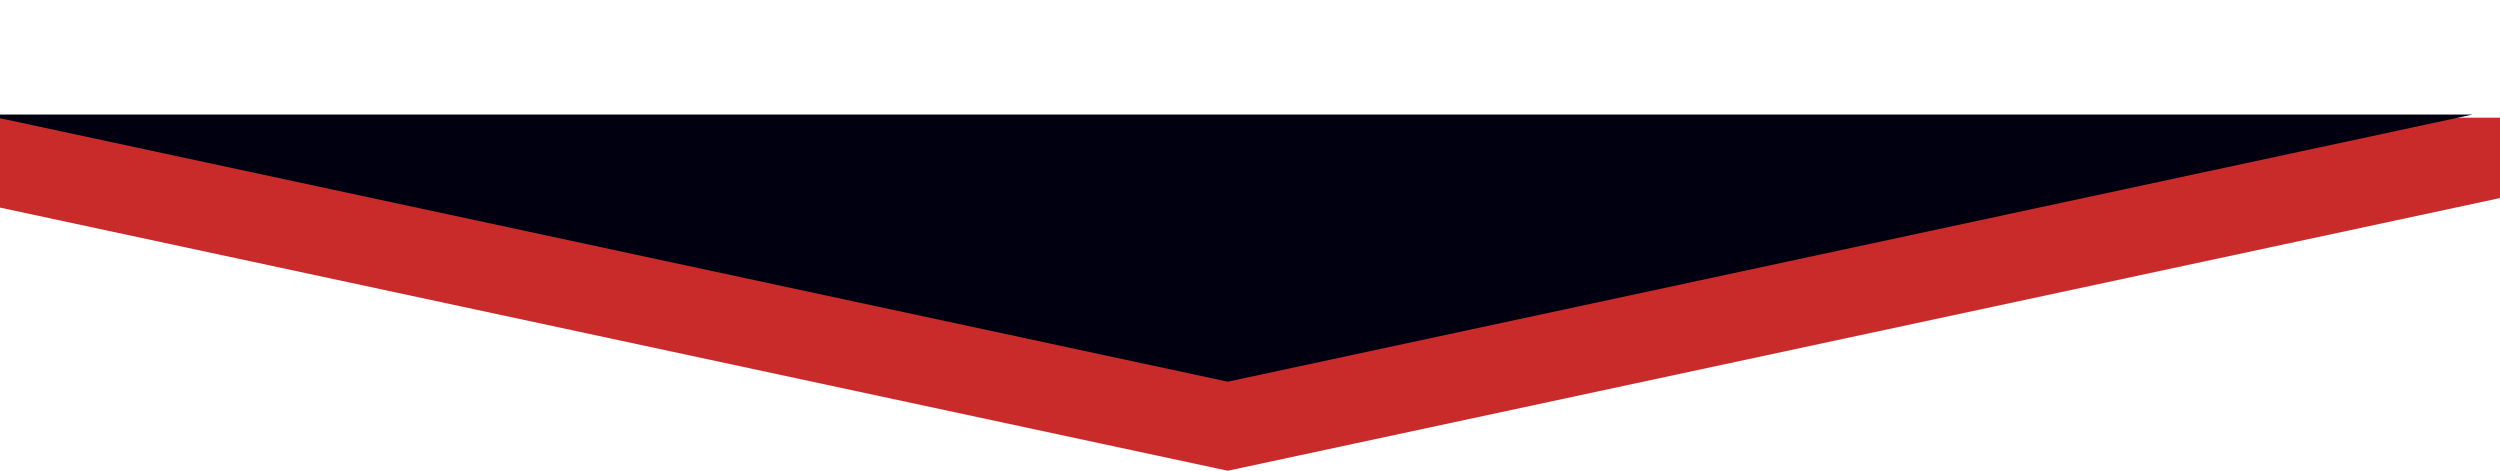 <?xml version="1.0" encoding="UTF-8"?> <svg xmlns="http://www.w3.org/2000/svg" width="393" height="74" viewBox="0 0 393 74" fill="none"> <path d="M193 74L-65.942 18.5L451.942 18.5L193 74Z" fill="#C92B2B"></path> <path d="M193 60L-2.722 18L388.722 18L193 60Z" fill="#000011"></path> </svg> 